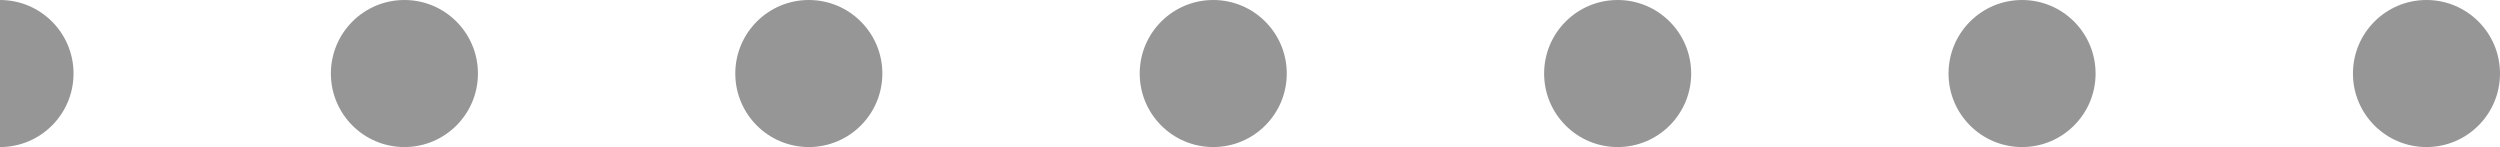 <svg width="68" height="4" viewBox="0 0 68 4" fill="none" xmlns="http://www.w3.org/2000/svg">
<circle cx="33" cy="2" r="2" fill="#969696"/>
<circle cx="44" cy="2" r="2" fill="#969696"/>
<circle cx="55" cy="2" r="2" fill="#969696"/>
<circle cx="66" cy="2" r="2" fill="#969696"/>
<circle cx="22" cy="2" r="2" fill="#969696"/>
<circle cx="11" cy="2" r="2" fill="#969696"/>
<circle cy="2" r="2" fill="#969696"/>
</svg>
